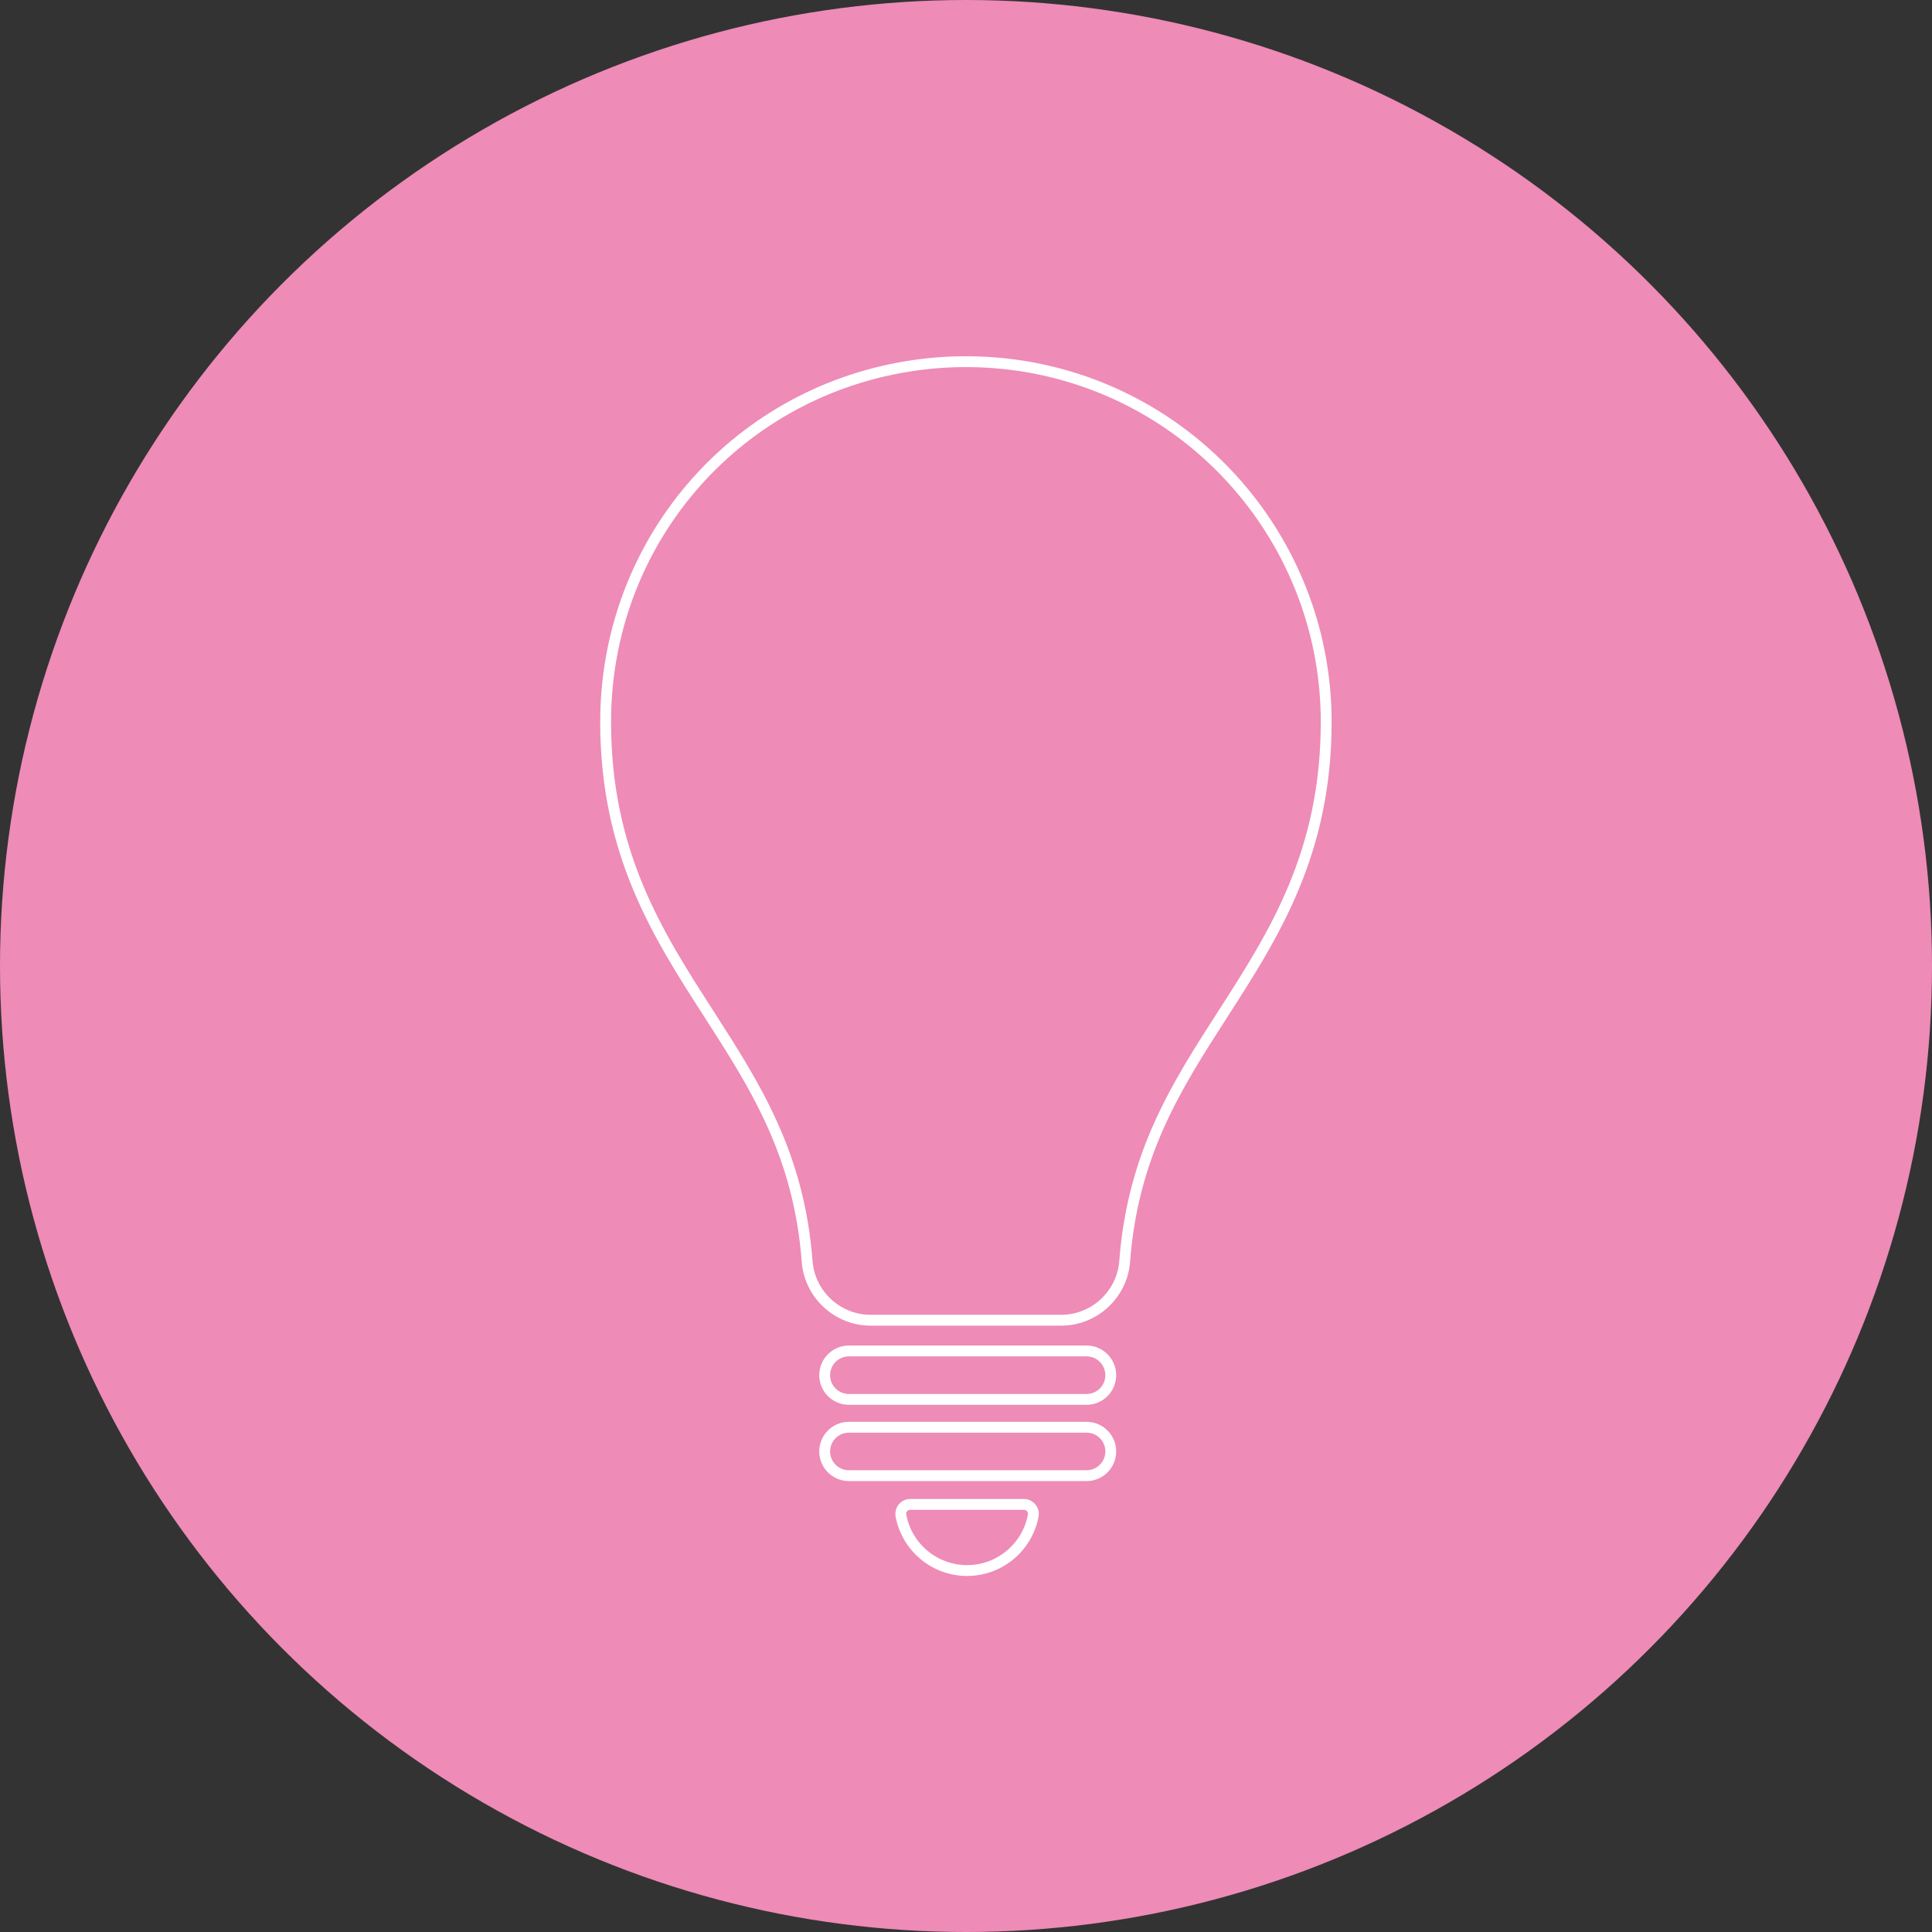 <?xml version="1.0" encoding="UTF-8"?><svg id="Calque_1" xmlns="http://www.w3.org/2000/svg" viewBox="0 0 106.9 106.9"><rect x="0" y="0" width="106.9" height="106.9" fill="#333333" stroke="none"/><defs><style>.cls-1{fill:none;stroke:#fff;stroke-linecap:round;stroke-linejoin:round;stroke-width:.6px;}.cls-2{fill:#ee8bb7;stroke-width:0px;}</style></defs><circle class="cls-2" cx="53.45" cy="53.45" r="53.45"/><path class="cls-1" d="m60.12,77.43h-13.15c-.74,0-1.34-.6-1.34-1.34h0c0-.74.6-1.34,1.34-1.34h13.15c.74,0,1.34.6,1.34,1.34h0c0,.74-.6,1.34-1.34,1.34Z"/><path class="cls-1" d="m60.12,81.65h-13.15c-.74,0-1.34-.6-1.34-1.34h0c0-.74.6-1.34,1.34-1.34h13.15c.74,0,1.34.6,1.34,1.34h0c0,.74-.6,1.34-1.34,1.34Z"/><path class="cls-1" d="m50.36,83.24c-.33,0-.57.3-.51.62.32,1.73,1.84,3.04,3.66,3.04s3.34-1.31,3.66-3.04c.06-.32-.19-.62-.51-.62h-6.3Z"/><path class="cls-1" d="m58.73,73.05h-10.56c-1.83,0-3.37-1.43-3.51-3.25-.45-5.95-2.88-9.72-5.45-13.72-2.8-4.35-5.7-8.86-5.7-16.14,0-9.83,7.03-18.1,16.72-19.67,2.27-.37,4.65-.34,6.9.08,9.41,1.76,16.25,10,16.25,19.59,0,7.28-2.9,11.78-5.7,16.14-2.57,3.99-5,7.76-5.45,13.72-.14,1.82-1.68,3.25-3.51,3.25Z"/></svg>
